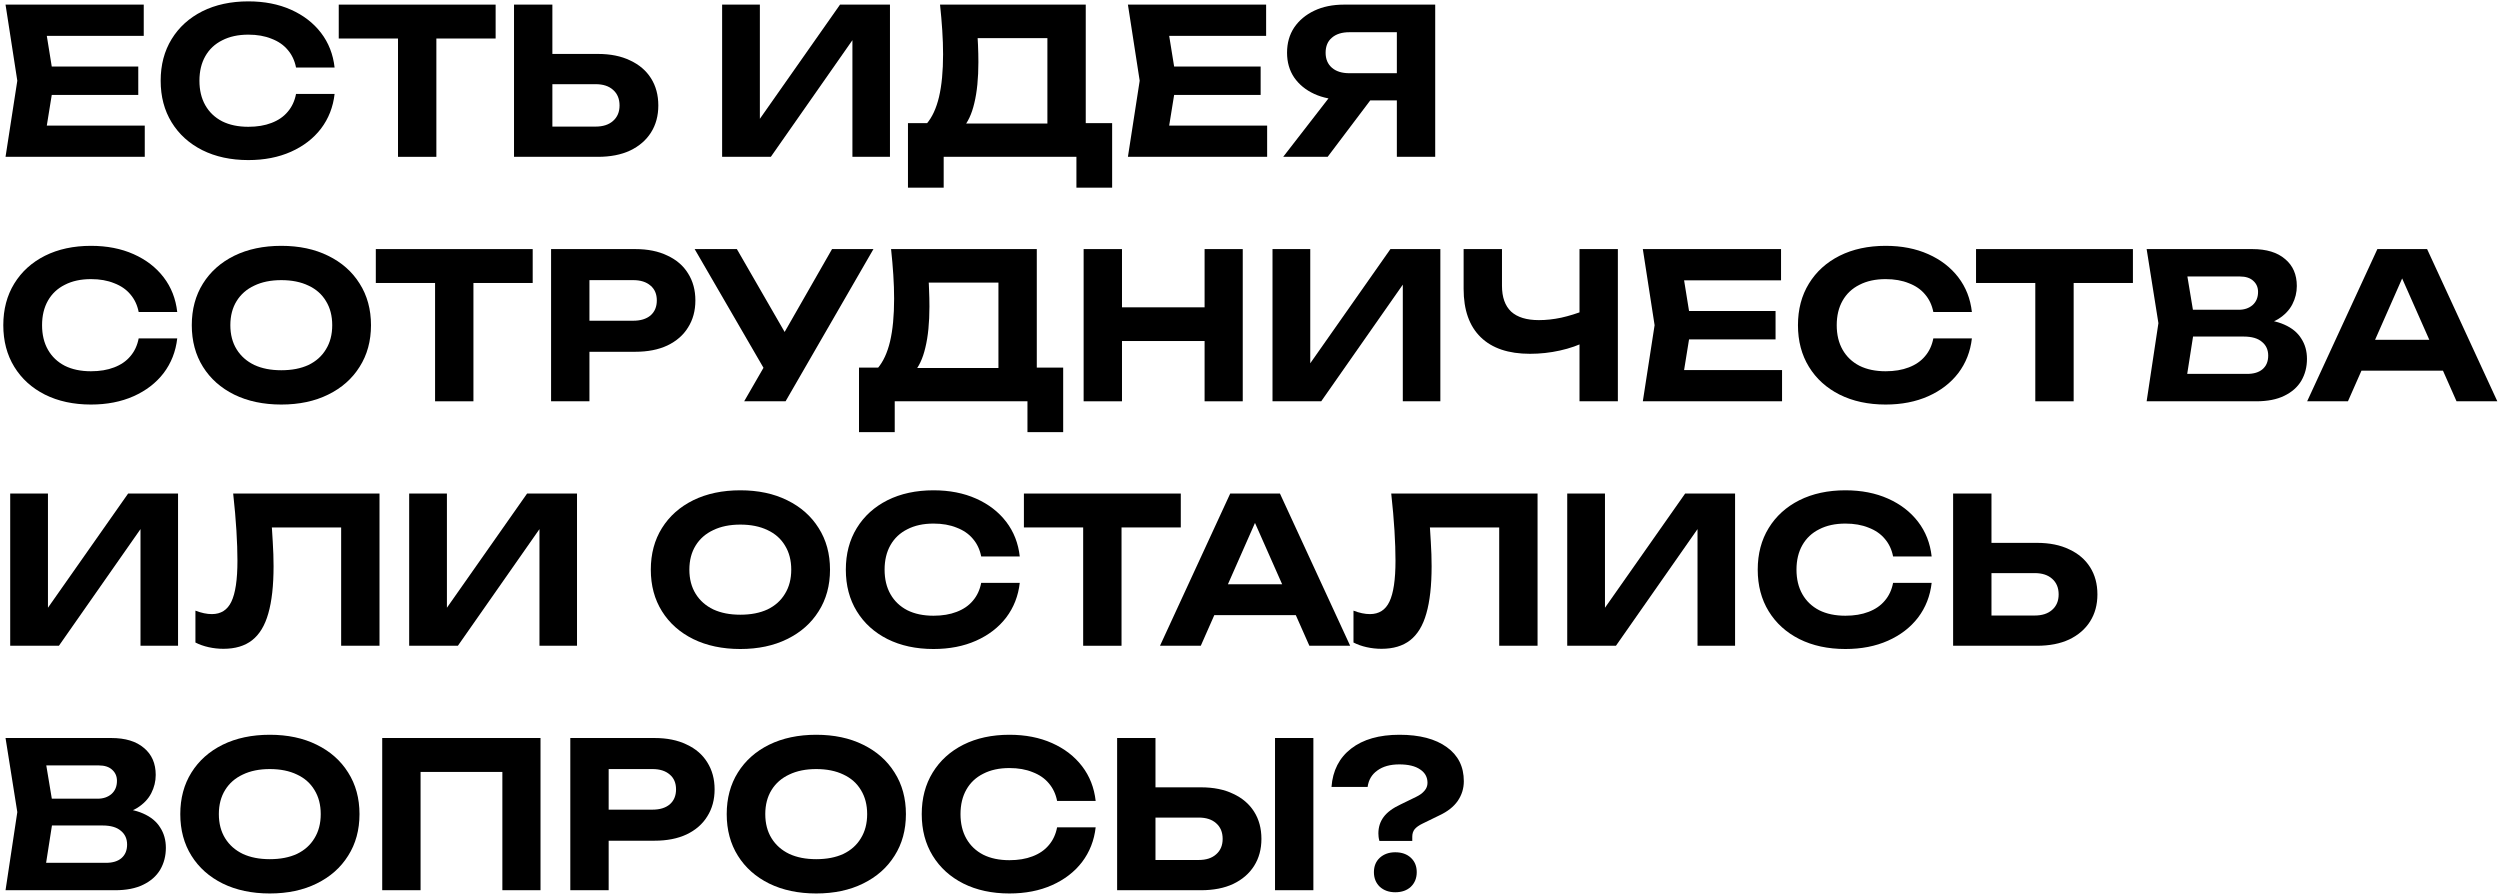<?xml version="1.0" encoding="UTF-8"?> <svg xmlns="http://www.w3.org/2000/svg" width="542" height="194" viewBox="0 0 542 194" fill="none"><path d="M29.976 14.421V20.581H6.084V14.421H29.976ZM11.716 17.501L9.516 31.141L6.04 27.225H31.384V34.001H1.2L3.752 17.501L1.2 1.001H31.164V7.777H6.04L9.516 3.861L11.716 17.501Z" fill="black"></path><path d="M72.541 20.361C72.219 23.206 71.236 25.714 69.593 27.885C67.951 30.026 65.78 31.698 63.081 32.901C60.383 34.103 57.303 34.705 53.841 34.705C50.057 34.705 46.728 33.986 43.853 32.549C41.008 31.111 38.793 29.102 37.209 26.521C35.625 23.939 34.833 20.933 34.833 17.501C34.833 14.069 35.625 11.062 37.209 8.481C38.793 5.9 41.008 3.89 43.853 2.453C46.728 1.016 50.057 0.297 53.841 0.297C57.303 0.297 60.383 0.898 63.081 2.101C65.78 3.304 67.951 4.976 69.593 7.117C71.236 9.258 72.219 11.766 72.541 14.641H64.181C63.888 13.145 63.286 11.869 62.377 10.813C61.497 9.757 60.324 8.95 58.857 8.393C57.42 7.806 55.748 7.513 53.841 7.513C51.641 7.513 49.749 7.924 48.165 8.745C46.581 9.537 45.364 10.681 44.513 12.177C43.663 13.673 43.237 15.447 43.237 17.501C43.237 19.554 43.663 21.329 44.513 22.825C45.364 24.321 46.581 25.48 48.165 26.301C49.749 27.093 51.641 27.489 53.841 27.489C55.748 27.489 57.42 27.21 58.857 26.653C60.324 26.096 61.497 25.289 62.377 24.233C63.286 23.177 63.888 21.886 64.181 20.361H72.541Z" fill="black"></path><path d="M86.288 4.653H94.604V34.001H86.288V4.653ZM73.44 1.001H107.452V8.349H73.44V1.001Z" fill="black"></path><path d="M111.439 34.001V1.001H119.755V31.141L116.015 27.445H129.127C130.74 27.445 132.001 27.034 132.911 26.213C133.849 25.392 134.319 24.277 134.319 22.869C134.319 21.431 133.849 20.302 132.911 19.481C132.001 18.66 130.74 18.249 129.127 18.249H115.267V11.693H129.611C132.339 11.693 134.671 12.162 136.607 13.101C138.572 14.01 140.083 15.301 141.139 16.973C142.195 18.645 142.723 20.61 142.723 22.869C142.723 25.098 142.195 27.049 141.139 28.721C140.083 30.393 138.572 31.698 136.607 32.637C134.671 33.546 132.339 34.001 129.611 34.001H111.439Z" fill="black"></path><path d="M156.556 34.001V1.001H164.74V29.689L162.32 29.205L182.12 1.001H192.944V34.001H184.804V4.829L187.18 5.313L167.116 34.001H156.556Z" fill="black"></path><path d="M196.847 40.689V26.697H203.447L206.483 26.785H229.847L231.871 26.697H241.111V40.689H233.367V34.001H204.591V40.689H196.847ZM203.799 1.001H235.391V31.537H227.075V4.477L230.815 8.261H208.243L211.675 5.489C211.88 6.926 211.997 8.32 212.027 9.669C212.085 10.989 212.115 12.25 212.115 13.453C212.115 16.973 211.821 19.936 211.235 22.341C210.677 24.746 209.812 26.579 208.639 27.841C207.495 29.073 206.072 29.689 204.371 29.689L200.895 26.829C202.097 25.421 202.992 23.485 203.579 21.021C204.165 18.527 204.459 15.447 204.459 11.781C204.459 10.109 204.4 8.378 204.283 6.589C204.165 4.77 204.004 2.908 203.799 1.001Z" fill="black"></path><path d="M273.308 14.421V20.581H249.416V14.421H273.308ZM255.048 17.501L252.848 31.141L249.372 27.225H274.716V34.001H244.532L247.084 17.501L244.532 1.001H274.496V7.777H249.372L252.848 3.861L255.048 17.501Z" fill="black"></path><path d="M305.433 15.873V21.769H291.441L291.397 21.637C288.933 21.637 286.777 21.212 284.929 20.361C283.081 19.51 281.629 18.322 280.573 16.797C279.546 15.271 279.033 13.482 279.033 11.429C279.033 9.346 279.546 7.528 280.573 5.973C281.629 4.418 283.081 3.201 284.929 2.321C286.777 1.441 288.933 1.001 291.397 1.001H311.153V34.001H302.837V3.245L306.577 6.985H292.541C290.927 6.985 289.666 7.381 288.757 8.173C287.848 8.936 287.393 10.021 287.393 11.429C287.393 12.807 287.848 13.893 288.757 14.685C289.666 15.477 290.927 15.873 292.541 15.873H305.433ZM299.493 18.557L287.833 34.001H278.197L290.165 18.557H299.493Z" fill="black"></path><path d="M38.424 73.361C38.101 76.206 37.119 78.714 35.476 80.885C33.833 83.026 31.663 84.698 28.964 85.901C26.265 87.103 23.185 87.705 19.724 87.705C15.94 87.705 12.611 86.986 9.736 85.549C6.891 84.112 4.676 82.102 3.092 79.521C1.508 76.939 0.716 73.933 0.716 70.501C0.716 67.069 1.508 64.062 3.092 61.481C4.676 58.9 6.891 56.89 9.736 55.453C12.611 54.016 15.94 53.297 19.724 53.297C23.185 53.297 26.265 53.898 28.964 55.101C31.663 56.303 33.833 57.975 35.476 60.117C37.119 62.258 38.101 64.766 38.424 67.641H30.064C29.771 66.145 29.169 64.869 28.26 63.813C27.38 62.757 26.207 61.95 24.74 61.393C23.303 60.806 21.631 60.513 19.724 60.513C17.524 60.513 15.632 60.923 14.048 61.745C12.464 62.537 11.247 63.681 10.396 65.177C9.545 66.673 9.12 68.448 9.12 70.501C9.12 72.554 9.545 74.329 10.396 75.825C11.247 77.321 12.464 78.48 14.048 79.301C15.632 80.093 17.524 80.489 19.724 80.489C21.631 80.489 23.303 80.21 24.74 79.653C26.207 79.096 27.38 78.289 28.26 77.233C29.169 76.177 29.771 74.886 30.064 73.361H38.424Z" fill="black"></path><path d="M60.983 87.705C57.111 87.705 53.709 86.986 50.775 85.549C47.871 84.112 45.613 82.102 43.999 79.521C42.386 76.939 41.579 73.933 41.579 70.501C41.579 67.069 42.386 64.062 43.999 61.481C45.613 58.9 47.871 56.89 50.775 55.453C53.709 54.016 57.111 53.297 60.983 53.297C64.855 53.297 68.243 54.016 71.147 55.453C74.081 56.89 76.354 58.9 77.967 61.481C79.61 64.062 80.431 67.069 80.431 70.501C80.431 73.933 79.61 76.939 77.967 79.521C76.354 82.102 74.081 84.112 71.147 85.549C68.243 86.986 64.855 87.705 60.983 87.705ZM60.983 80.269C63.271 80.269 65.237 79.888 66.879 79.125C68.522 78.333 69.783 77.204 70.663 75.737C71.573 74.27 72.027 72.525 72.027 70.501C72.027 68.477 71.573 66.731 70.663 65.265C69.783 63.798 68.522 62.684 66.879 61.921C65.237 61.129 63.271 60.733 60.983 60.733C58.725 60.733 56.774 61.129 55.131 61.921C53.489 62.684 52.213 63.798 51.303 65.265C50.394 66.731 49.939 68.477 49.939 70.501C49.939 72.525 50.394 74.27 51.303 75.737C52.213 77.204 53.489 78.333 55.131 79.125C56.774 79.888 58.725 80.269 60.983 80.269Z" fill="black"></path><path d="M94.324 57.653H102.64V87.001H94.324V57.653ZM81.476 54.001H115.488V61.349H81.476V54.001Z" fill="black"></path><path d="M137.734 54.001C140.432 54.001 142.75 54.47 144.686 55.409C146.651 56.318 148.147 57.609 149.174 59.281C150.23 60.953 150.758 62.904 150.758 65.133C150.758 67.362 150.23 69.313 149.174 70.985C148.147 72.657 146.651 73.962 144.686 74.901C142.75 75.81 140.432 76.265 137.734 76.265H123.302V69.533H137.294C138.878 69.533 140.124 69.151 141.034 68.389C141.943 67.597 142.398 66.511 142.398 65.133C142.398 63.754 141.943 62.684 141.034 61.921C140.124 61.129 138.878 60.733 137.294 60.733H124.05L127.79 56.861V87.001H119.474V54.001H137.734Z" fill="black"></path><path d="M161.336 87.001L167.144 76.925H167.276L180.388 54.001H189.364L170.312 87.001H161.336ZM167.056 82.381L150.6 54.001H159.752L172.864 76.749L167.056 82.381Z" fill="black"></path><path d="M186.233 93.689V79.697H192.833L195.869 79.785H219.233L221.257 79.697H230.497V93.689H222.753V87.001H193.977V93.689H186.233ZM193.185 54.001H224.777V84.537H216.461V57.477L220.201 61.261H197.629L201.061 58.489C201.267 59.926 201.384 61.319 201.413 62.669C201.472 63.989 201.501 65.25 201.501 66.453C201.501 69.973 201.208 72.936 200.621 75.341C200.064 77.746 199.199 79.579 198.025 80.841C196.881 82.073 195.459 82.689 193.757 82.689L190.281 79.829C191.484 78.421 192.379 76.485 192.965 74.021C193.552 71.528 193.845 68.448 193.845 64.781C193.845 63.109 193.787 61.378 193.669 59.589C193.552 57.77 193.391 55.907 193.185 54.001Z" fill="black"></path><path d="M234.931 54.001H243.247V87.001H234.931V54.001ZM261.155 54.001H269.427V87.001H261.155V54.001ZM239.551 66.629H264.675V73.933H239.551V66.629Z" fill="black"></path><path d="M275.88 87.001V54.001H284.064V82.689L281.644 82.205L301.444 54.001H312.268V87.001H304.128V57.829L306.504 58.313L286.44 87.001H275.88Z" fill="black"></path><path d="M331.701 76.705C327.037 76.705 323.473 75.502 321.009 73.097C318.545 70.692 317.313 67.201 317.313 62.625V54.001H325.629V61.965C325.629 64.429 326.289 66.291 327.609 67.553C328.958 68.785 330.968 69.401 333.637 69.401C335.192 69.401 336.805 69.225 338.477 68.873C340.178 68.492 341.88 67.963 343.581 67.289L344.065 73.933C342.276 74.842 340.31 75.531 338.169 76.001C336.057 76.47 333.901 76.705 331.701 76.705ZM342.437 87.001V54.001H350.753V87.001H342.437Z" fill="black"></path><path d="M384.941 67.421V73.581H361.049V67.421H384.941ZM366.681 70.501L364.481 84.141L361.005 80.225H386.349V87.001H356.165L358.717 70.501L356.165 54.001H386.129V60.777H361.005L364.481 56.861L366.681 70.501Z" fill="black"></path><path d="M427.506 73.361C427.183 76.206 426.201 78.714 424.558 80.885C422.915 83.026 420.745 84.698 418.046 85.901C415.347 87.103 412.267 87.705 408.806 87.705C405.022 87.705 401.693 86.986 398.818 85.549C395.973 84.112 393.758 82.102 392.174 79.521C390.59 76.939 389.798 73.933 389.798 70.501C389.798 67.069 390.59 64.062 392.174 61.481C393.758 58.9 395.973 56.89 398.818 55.453C401.693 54.016 405.022 53.297 408.806 53.297C412.267 53.297 415.347 53.898 418.046 55.101C420.745 56.303 422.915 57.975 424.558 60.117C426.201 62.258 427.183 64.766 427.506 67.641H419.146C418.853 66.145 418.251 64.869 417.342 63.813C416.462 62.757 415.289 61.95 413.822 61.393C412.385 60.806 410.713 60.513 408.806 60.513C406.606 60.513 404.714 60.923 403.13 61.745C401.546 62.537 400.329 63.681 399.478 65.177C398.627 66.673 398.202 68.448 398.202 70.501C398.202 72.554 398.627 74.329 399.478 75.825C400.329 77.321 401.546 78.48 403.13 79.301C404.714 80.093 406.606 80.489 408.806 80.489C410.713 80.489 412.385 80.21 413.822 79.653C415.289 79.096 416.462 78.289 417.342 77.233C418.251 76.177 418.853 74.886 419.146 73.361H427.506Z" fill="black"></path><path d="M441.253 57.653H449.569V87.001H441.253V57.653ZM428.405 54.001H462.417V61.349H428.405V54.001Z" fill="black"></path><path d="M488.183 70.809L488.887 69.181C491.469 69.24 493.581 69.635 495.223 70.369C496.895 71.102 498.127 72.114 498.919 73.405C499.741 74.666 500.151 76.133 500.151 77.805C500.151 79.565 499.741 81.149 498.919 82.557C498.098 83.936 496.866 85.021 495.223 85.813C493.61 86.605 491.586 87.001 489.151 87.001H465.391L467.943 70.061L465.391 54.001H488.315C491.366 54.001 493.727 54.719 495.399 56.157C497.101 57.565 497.951 59.516 497.951 62.009C497.951 63.388 497.629 64.707 496.983 65.969C496.338 67.23 495.311 68.301 493.903 69.181C492.495 70.031 490.589 70.574 488.183 70.809ZM473.575 84.977L470.407 81.061H487.171C488.609 81.061 489.723 80.724 490.515 80.049C491.337 79.345 491.747 78.362 491.747 77.101C491.747 75.84 491.293 74.842 490.383 74.109C489.503 73.346 488.183 72.965 486.423 72.965H472.695V67.157H485.367C486.57 67.157 487.567 66.82 488.359 66.145C489.151 65.441 489.547 64.487 489.547 63.285C489.547 62.317 489.21 61.525 488.535 60.909C487.861 60.264 486.878 59.941 485.587 59.941H470.451L473.575 56.025L475.907 70.061L473.575 84.977Z" fill="black"></path><path d="M509.211 80.357V73.669H532.003V80.357H509.211ZM526.195 54.001L541.419 87.001H532.575L519.507 57.477H522.059L509.035 87.001H500.191L515.415 54.001H526.195Z" fill="black"></path><path d="M2.212 140.001V107.001H10.396V135.689L7.976 135.205L27.776 107.001H38.6V140.001H30.46V110.829L32.836 111.313L12.772 140.001H2.212Z" fill="black"></path><path d="M50.553 107.001H82.277V140.001H73.961V110.609L77.701 114.349H55.173L58.693 111.577C58.898 113.63 59.045 115.596 59.133 117.473C59.25 119.321 59.309 121.081 59.309 122.753C59.309 126.948 58.928 130.365 58.165 133.005C57.431 135.616 56.258 137.552 54.645 138.813C53.061 140.045 50.993 140.661 48.441 140.661C47.355 140.661 46.285 140.544 45.229 140.309C44.173 140.074 43.219 139.737 42.369 139.297V132.389C43.66 132.888 44.847 133.137 45.933 133.137C47.898 133.137 49.306 132.242 50.157 130.453C51.037 128.634 51.477 125.672 51.477 121.565C51.477 119.629 51.404 117.458 51.257 115.053C51.11 112.618 50.876 109.934 50.553 107.001Z" fill="black"></path><path d="M88.708 140.001V107.001H96.892V135.689L94.472 135.205L114.272 107.001H125.096V140.001H116.956V110.829L119.332 111.313L99.268 140.001H88.708Z" fill="black"></path><path d="M160.499 140.705C156.627 140.705 153.224 139.986 150.291 138.549C147.387 137.112 145.128 135.102 143.515 132.521C141.902 129.94 141.095 126.933 141.095 123.501C141.095 120.069 141.902 117.062 143.515 114.481C145.128 111.9 147.387 109.89 150.291 108.453C153.224 107.016 156.627 106.297 160.499 106.297C164.371 106.297 167.759 107.016 170.663 108.453C173.596 109.89 175.87 111.9 177.483 114.481C179.126 117.062 179.947 120.069 179.947 123.501C179.947 126.933 179.126 129.94 177.483 132.521C175.87 135.102 173.596 137.112 170.663 138.549C167.759 139.986 164.371 140.705 160.499 140.705ZM160.499 133.269C162.787 133.269 164.752 132.888 166.395 132.125C168.038 131.333 169.299 130.204 170.179 128.737C171.088 127.27 171.543 125.525 171.543 123.501C171.543 121.477 171.088 119.732 170.179 118.265C169.299 116.798 168.038 115.684 166.395 114.921C164.752 114.129 162.787 113.733 160.499 113.733C158.24 113.733 156.29 114.129 154.647 114.921C153.004 115.684 151.728 116.798 150.819 118.265C149.91 119.732 149.455 121.477 149.455 123.501C149.455 125.525 149.91 127.27 150.819 128.737C151.728 130.204 153.004 131.333 154.647 132.125C156.29 132.888 158.24 133.269 160.499 133.269Z" fill="black"></path><path d="M221.084 126.361C220.762 129.206 219.779 131.714 218.136 133.885C216.494 136.026 214.323 137.698 211.624 138.901C208.925 140.104 205.845 140.705 202.384 140.705C198.6 140.705 195.271 139.986 192.396 138.549C189.551 137.112 187.336 135.102 185.752 132.521C184.168 129.94 183.376 126.933 183.376 123.501C183.376 120.069 184.168 117.062 185.752 114.481C187.336 111.9 189.551 109.89 192.396 108.453C195.271 107.016 198.6 106.297 202.384 106.297C205.845 106.297 208.925 106.898 211.624 108.101C214.323 109.304 216.494 110.976 218.136 113.117C219.779 115.258 220.762 117.766 221.084 120.641H212.724C212.431 119.145 211.829 117.869 210.92 116.813C210.04 115.757 208.867 114.95 207.4 114.393C205.963 113.806 204.291 113.513 202.384 113.513C200.184 113.513 198.292 113.924 196.708 114.745C195.124 115.537 193.907 116.681 193.056 118.177C192.205 119.673 191.78 121.448 191.78 123.501C191.78 125.554 192.205 127.329 193.056 128.825C193.907 130.321 195.124 131.48 196.708 132.301C198.292 133.093 200.184 133.489 202.384 133.489C204.291 133.489 205.963 133.21 207.4 132.653C208.867 132.096 210.04 131.289 210.92 130.233C211.829 129.177 212.431 127.886 212.724 126.361H221.084Z" fill="black"></path><path d="M234.831 110.653H243.147V140.001H234.831V110.653ZM221.983 107.001H255.995V114.349H221.983V107.001Z" fill="black"></path><path d="M260.507 133.357V126.669H283.299V133.357H260.507ZM277.491 107.001L292.715 140.001H283.871L270.803 110.477H273.355L260.331 140.001H251.487L266.711 107.001H277.491Z" fill="black"></path><path d="M301.619 107.001H333.343V140.001H325.027V110.609L328.767 114.349H306.239L309.759 111.577C309.965 113.63 310.111 115.596 310.199 117.473C310.317 119.321 310.375 121.081 310.375 122.753C310.375 126.948 309.994 130.365 309.231 133.005C308.498 135.616 307.325 137.552 305.711 138.813C304.127 140.045 302.059 140.661 299.507 140.661C298.422 140.661 297.351 140.544 296.295 140.309C295.239 140.074 294.286 139.737 293.435 139.297V132.389C294.726 132.888 295.914 133.137 296.999 133.137C298.965 133.137 300.373 132.242 301.223 130.453C302.103 128.634 302.543 125.672 302.543 121.565C302.543 119.629 302.47 117.458 302.323 115.053C302.177 112.618 301.942 109.934 301.619 107.001Z" fill="black"></path><path d="M339.775 140.001V107.001H347.958V135.689L345.539 135.205L365.339 107.001H376.163V140.001H368.022V110.829L370.398 111.313L350.335 140.001H339.775Z" fill="black"></path><path d="M418.783 126.361C418.461 129.206 417.478 131.714 415.835 133.885C414.193 136.026 412.022 137.698 409.323 138.901C406.625 140.104 403.545 140.705 400.083 140.705C396.299 140.705 392.97 139.986 390.095 138.549C387.25 137.112 385.035 135.102 383.451 132.521C381.867 129.94 381.075 126.933 381.075 123.501C381.075 120.069 381.867 117.062 383.451 114.481C385.035 111.9 387.25 109.89 390.095 108.453C392.97 107.016 396.299 106.297 400.083 106.297C403.545 106.297 406.625 106.898 409.323 108.101C412.022 109.304 414.193 110.976 415.835 113.117C417.478 115.258 418.461 117.766 418.783 120.641H410.423C410.13 119.145 409.529 117.869 408.619 116.813C407.739 115.757 406.566 114.95 405.099 114.393C403.662 113.806 401.99 113.513 400.083 113.513C397.883 113.513 395.991 113.924 394.407 114.745C392.823 115.537 391.606 116.681 390.755 118.177C389.905 119.673 389.479 121.448 389.479 123.501C389.479 125.554 389.905 127.329 390.755 128.825C391.606 130.321 392.823 131.48 394.407 132.301C395.991 133.093 397.883 133.489 400.083 133.489C401.99 133.489 403.662 133.21 405.099 132.653C406.566 132.096 407.739 131.289 408.619 130.233C409.529 129.177 410.13 127.886 410.423 126.361H418.783Z" fill="black"></path><path d="M423.435 140.001V107.001H431.751V137.141L428.011 133.445H441.123C442.736 133.445 443.997 133.034 444.907 132.213C445.845 131.392 446.315 130.277 446.315 128.869C446.315 127.432 445.845 126.302 444.907 125.481C443.997 124.66 442.736 124.249 441.123 124.249H427.263V117.693H441.607C444.335 117.693 446.667 118.162 448.603 119.101C450.568 120.01 452.079 121.301 453.135 122.973C454.191 124.645 454.719 126.61 454.719 128.869C454.719 131.098 454.191 133.049 453.135 134.721C452.079 136.393 450.568 137.698 448.603 138.637C446.667 139.546 444.335 140.001 441.607 140.001H423.435Z" fill="black"></path><path d="M23.992 176.809L24.696 175.181C27.277 175.24 29.389 175.636 31.032 176.369C32.704 177.102 33.936 178.114 34.728 179.405C35.549 180.666 35.96 182.133 35.96 183.805C35.96 185.565 35.549 187.149 34.728 188.557C33.907 189.936 32.675 191.021 31.032 191.813C29.419 192.605 27.395 193.001 24.96 193.001H1.2L3.752 176.061L1.2 160.001H24.124C27.175 160.001 29.536 160.72 31.208 162.157C32.909 163.565 33.76 165.516 33.76 168.009C33.76 169.388 33.437 170.708 32.792 171.969C32.147 173.23 31.12 174.301 29.712 175.181C28.304 176.032 26.397 176.574 23.992 176.809ZM9.384 190.977L6.216 187.061H22.98C24.417 187.061 25.532 186.724 26.324 186.049C27.145 185.345 27.556 184.362 27.556 183.101C27.556 181.84 27.101 180.842 26.192 180.109C25.312 179.346 23.992 178.965 22.232 178.965H8.504V173.157H21.176C22.379 173.157 23.376 172.82 24.168 172.145C24.96 171.441 25.356 170.488 25.356 169.285C25.356 168.317 25.019 167.525 24.344 166.909C23.669 166.264 22.687 165.941 21.396 165.941H6.26L9.384 162.025L11.716 176.061L9.384 190.977Z" fill="black"></path><path d="M58.491 193.705C54.619 193.705 51.216 192.986 48.283 191.549C45.379 190.112 43.12 188.102 41.507 185.521C39.894 182.94 39.087 179.933 39.087 176.501C39.087 173.069 39.894 170.062 41.507 167.481C43.12 164.9 45.379 162.89 48.283 161.453C51.216 160.016 54.619 159.297 58.491 159.297C62.363 159.297 65.751 160.016 68.655 161.453C71.588 162.89 73.862 164.9 75.475 167.481C77.118 170.062 77.939 173.069 77.939 176.501C77.939 179.933 77.118 182.94 75.475 185.521C73.862 188.102 71.588 190.112 68.655 191.549C65.751 192.986 62.363 193.705 58.491 193.705ZM58.491 186.269C60.779 186.269 62.744 185.888 64.387 185.125C66.03 184.333 67.291 183.204 68.171 181.737C69.08 180.27 69.535 178.525 69.535 176.501C69.535 174.477 69.08 172.732 68.171 171.265C67.291 169.798 66.03 168.684 64.387 167.921C62.744 167.129 60.779 166.733 58.491 166.733C56.232 166.733 54.282 167.129 52.639 167.921C50.996 168.684 49.72 169.798 48.811 171.265C47.902 172.732 47.447 174.477 47.447 176.501C47.447 178.525 47.902 180.27 48.811 181.737C49.72 183.204 50.996 184.333 52.639 185.125C54.282 185.888 56.232 186.269 58.491 186.269Z" fill="black"></path><path d="M117.184 160.001V193.001H108.912V163.609L112.696 167.349H87.44L91.18 163.609V193.001H82.864V160.001H117.184Z" fill="black"></path><path d="M141.902 160.001C144.6 160.001 146.918 160.47 148.854 161.409C150.819 162.318 152.315 163.609 153.342 165.281C154.398 166.953 154.926 168.904 154.926 171.133C154.926 173.362 154.398 175.313 153.342 176.985C152.315 178.657 150.819 179.962 148.854 180.901C146.918 181.81 144.6 182.265 141.902 182.265H127.47V175.533H141.462C143.046 175.533 144.292 175.152 145.202 174.389C146.111 173.597 146.566 172.512 146.566 171.133C146.566 169.754 146.111 168.684 145.202 167.921C144.292 167.129 143.046 166.733 141.462 166.733H128.218L131.958 162.861V193.001H123.642V160.001H141.902Z" fill="black"></path><path d="M176.956 193.705C173.084 193.705 169.681 192.986 166.748 191.549C163.844 190.112 161.585 188.102 159.972 185.521C158.359 182.94 157.552 179.933 157.552 176.501C157.552 173.069 158.359 170.062 159.972 167.481C161.585 164.9 163.844 162.89 166.748 161.453C169.681 160.016 173.084 159.297 176.956 159.297C180.828 159.297 184.216 160.016 187.12 161.453C190.053 162.89 192.327 164.9 193.94 167.481C195.583 170.062 196.404 173.069 196.404 176.501C196.404 179.933 195.583 182.94 193.94 185.521C192.327 188.102 190.053 190.112 187.12 191.549C184.216 192.986 180.828 193.705 176.956 193.705ZM176.956 186.269C179.244 186.269 181.209 185.888 182.852 185.125C184.495 184.333 185.756 183.204 186.636 181.737C187.545 180.27 188 178.525 188 176.501C188 174.477 187.545 172.732 186.636 171.265C185.756 169.798 184.495 168.684 182.852 167.921C181.209 167.129 179.244 166.733 176.956 166.733C174.697 166.733 172.747 167.129 171.104 167.921C169.461 168.684 168.185 169.798 167.276 171.265C166.367 172.732 165.912 174.477 165.912 176.501C165.912 178.525 166.367 180.27 167.276 181.737C168.185 183.204 169.461 184.333 171.104 185.125C172.747 185.888 174.697 186.269 176.956 186.269Z" fill="black"></path><path d="M237.541 179.361C237.219 182.206 236.236 184.714 234.593 186.885C232.951 189.026 230.78 190.698 228.081 191.901C225.383 193.104 222.303 193.705 218.841 193.705C215.057 193.705 211.728 192.986 208.853 191.549C206.008 190.112 203.793 188.102 202.209 185.521C200.625 182.94 199.833 179.933 199.833 176.501C199.833 173.069 200.625 170.062 202.209 167.481C203.793 164.9 206.008 162.89 208.853 161.453C211.728 160.016 215.057 159.297 218.841 159.297C222.303 159.297 225.383 159.898 228.081 161.101C230.78 162.304 232.951 163.976 234.593 166.117C236.236 168.258 237.219 170.766 237.541 173.641H229.181C228.888 172.145 228.287 170.869 227.377 169.813C226.497 168.757 225.324 167.95 223.857 167.393C222.42 166.806 220.748 166.513 218.841 166.513C216.641 166.513 214.749 166.924 213.165 167.745C211.581 168.537 210.364 169.681 209.513 171.177C208.663 172.673 208.237 174.448 208.237 176.501C208.237 178.554 208.663 180.329 209.513 181.825C210.364 183.321 211.581 184.48 213.165 185.301C214.749 186.093 216.641 186.489 218.841 186.489C220.748 186.489 222.42 186.21 223.857 185.653C225.324 185.096 226.497 184.289 227.377 183.233C228.287 182.177 228.888 180.886 229.181 179.361H237.541Z" fill="black"></path><path d="M242.192 193.001V160.001H250.508V190.141L246.768 186.445H259.88C261.494 186.445 262.755 186.034 263.664 185.213C264.603 184.392 265.072 183.277 265.072 181.869C265.072 180.432 264.603 179.302 263.664 178.481C262.755 177.66 261.494 177.249 259.88 177.249H246.02V170.693H260.364C263.092 170.693 265.424 171.162 267.36 172.101C269.326 173.01 270.836 174.301 271.892 175.973C272.948 177.645 273.476 179.61 273.476 181.869C273.476 184.098 272.948 186.049 271.892 187.721C270.836 189.393 269.326 190.698 267.36 191.637C265.424 192.546 263.092 193.001 260.364 193.001H242.192ZM276.424 160.001H284.74V193.001H276.424V160.001Z" fill="black"></path><path d="M298.833 180.681C298.833 179.332 299.214 178.144 299.977 177.117C300.74 176.09 301.972 175.181 303.673 174.389L307.017 172.761C307.809 172.38 308.41 171.94 308.821 171.441C309.261 170.942 309.481 170.37 309.481 169.725C309.481 168.493 308.953 167.525 307.897 166.821C306.841 166.088 305.33 165.721 303.365 165.721C301.4 165.721 299.816 166.161 298.613 167.041C297.41 167.892 296.706 169.08 296.501 170.605H288.669C288.933 167.056 290.356 164.284 292.937 162.289C295.518 160.294 299.009 159.297 303.409 159.297C307.78 159.297 311.197 160.192 313.661 161.981C316.125 163.741 317.357 166.205 317.357 169.373C317.357 170.928 316.917 172.35 316.037 173.641C315.157 174.902 313.837 175.944 312.077 176.765L308.381 178.569C307.648 178.921 307.09 179.317 306.709 179.757C306.357 180.197 306.181 180.74 306.181 181.385V182.309H299.053C298.965 181.986 298.906 181.693 298.877 181.429C298.848 181.165 298.833 180.916 298.833 180.681ZM302.485 193.441C301.135 193.441 300.021 193.045 299.141 192.253C298.29 191.432 297.865 190.376 297.865 189.085C297.865 187.794 298.29 186.753 299.141 185.961C300.021 185.169 301.135 184.773 302.485 184.773C303.893 184.773 305.022 185.169 305.873 185.961C306.724 186.753 307.149 187.794 307.149 189.085C307.149 190.376 306.724 191.432 305.873 192.253C305.022 193.045 303.893 193.441 302.485 193.441Z" fill="black"></path></svg> 
